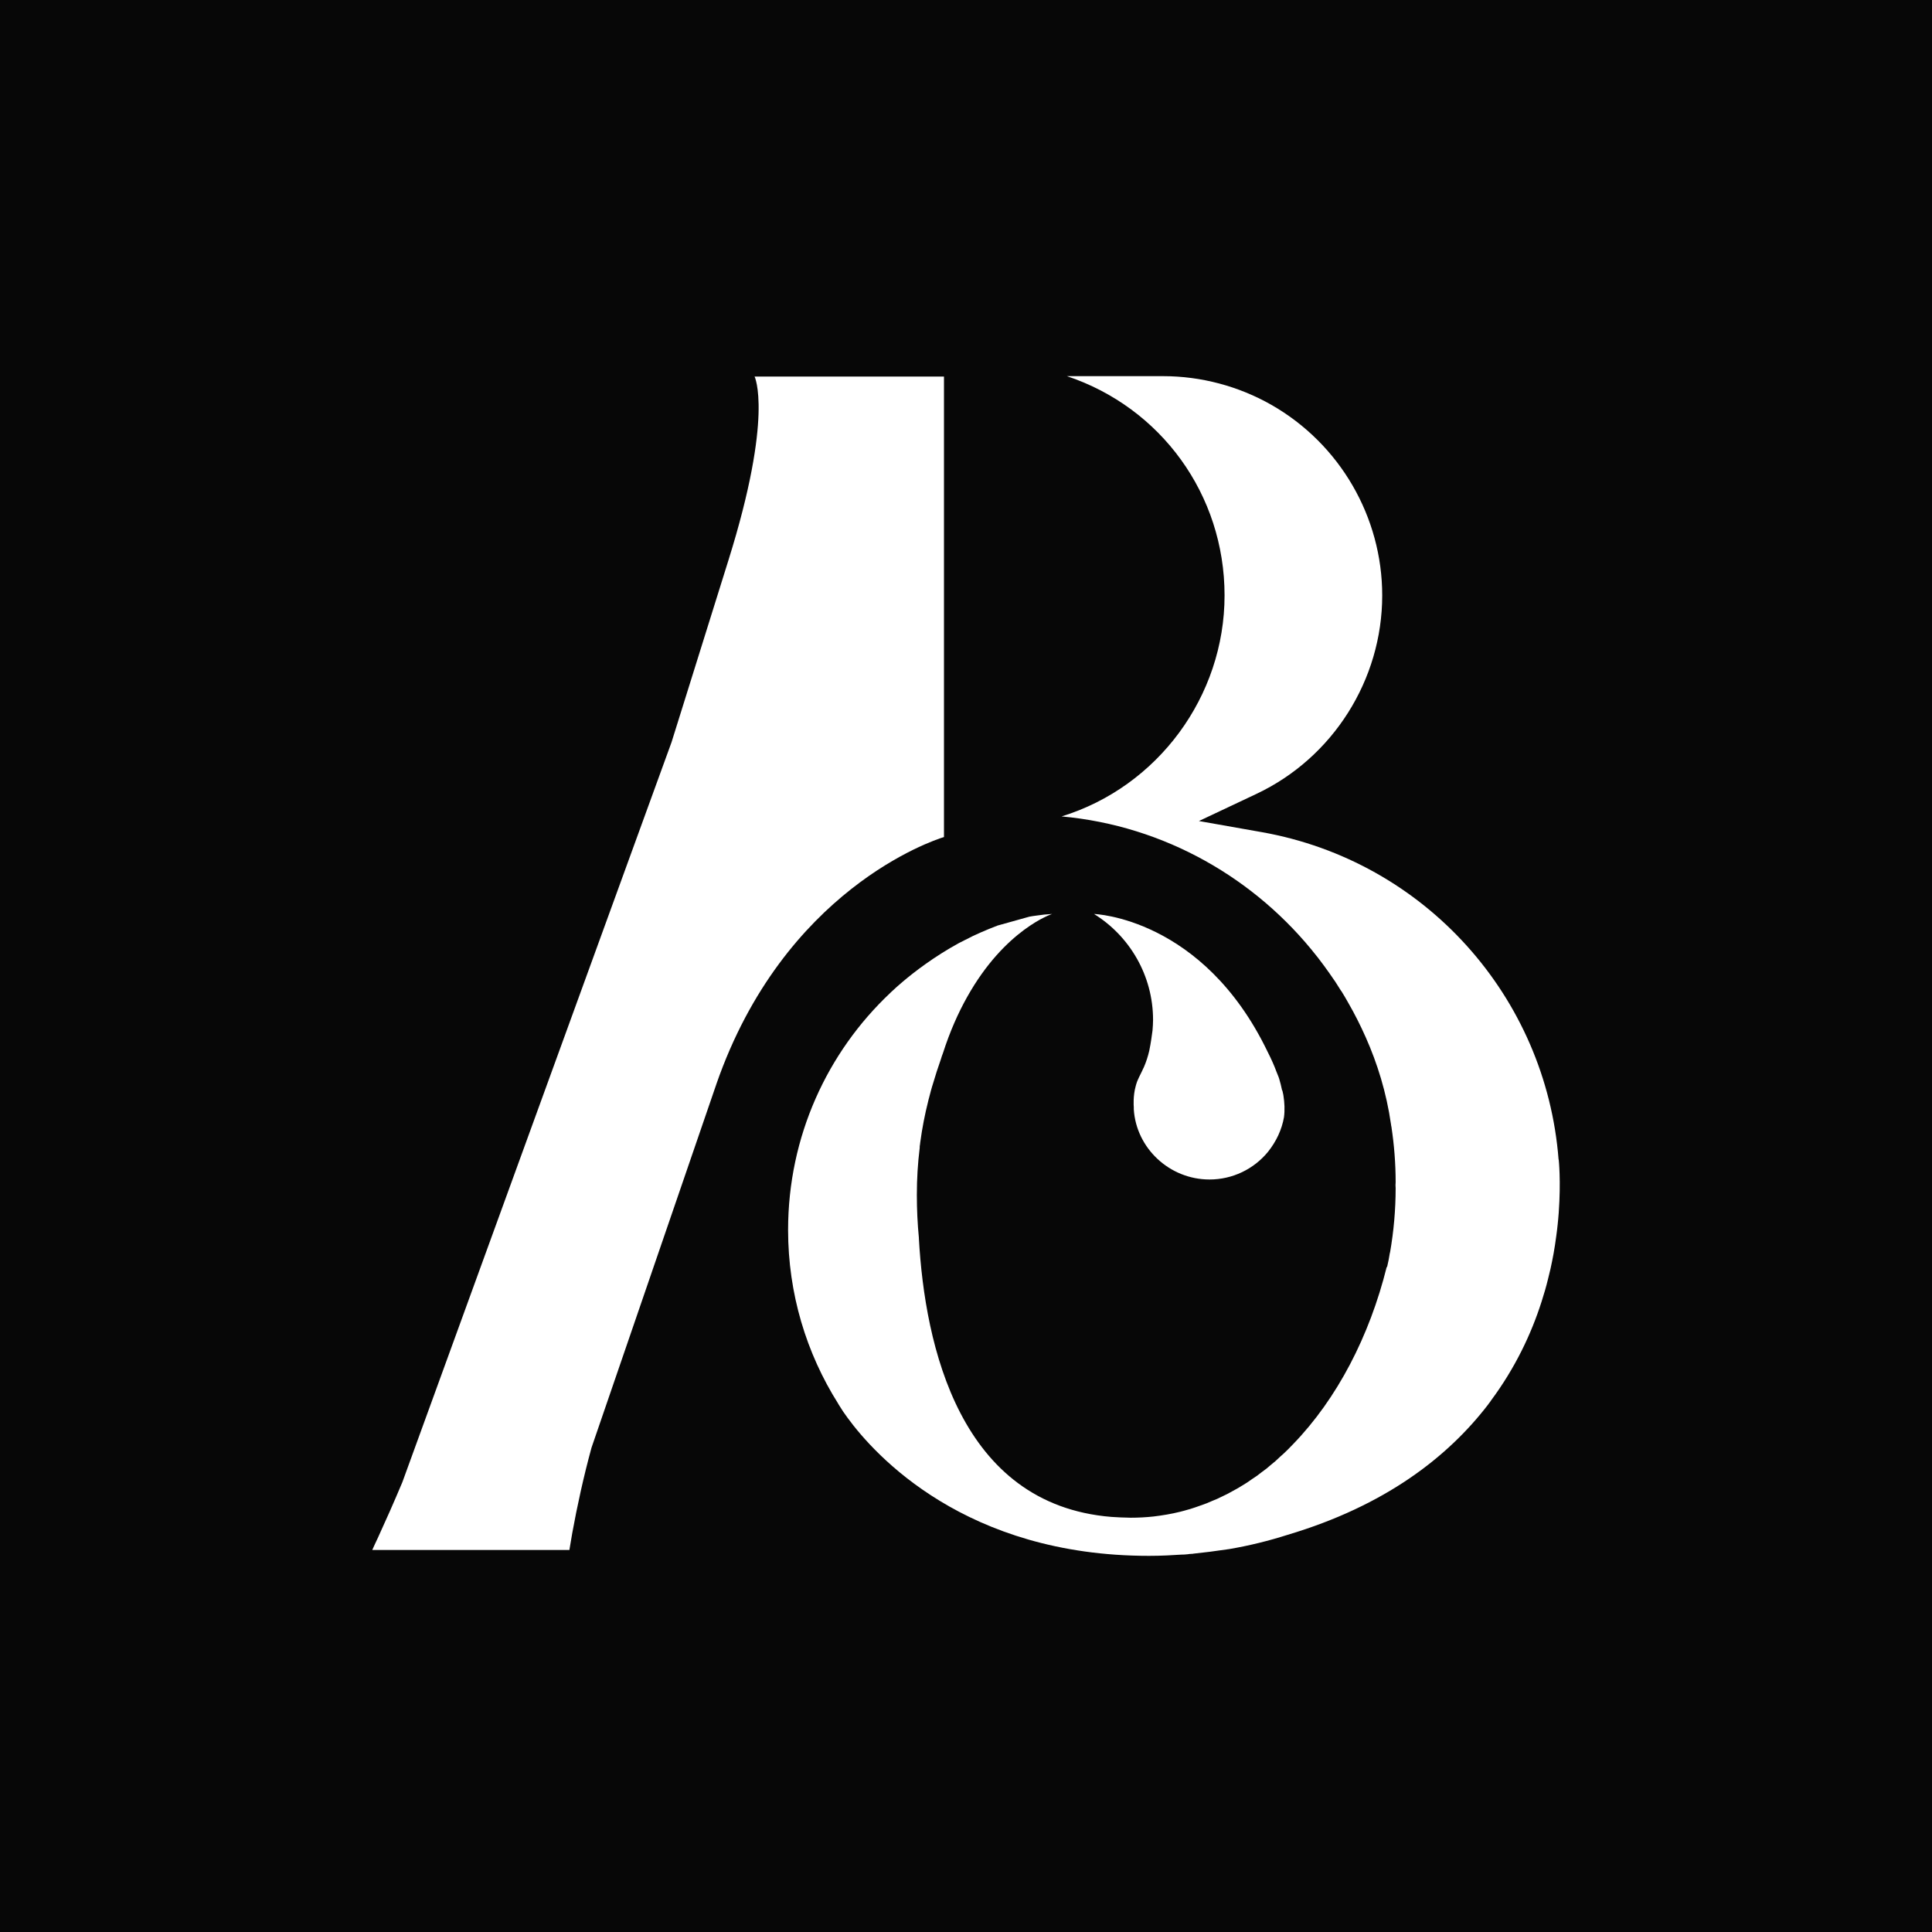 <svg xmlns="http://www.w3.org/2000/svg" width="1080" height="1080" viewBox="0 0 1080 1080" fill="none"><rect width="1080" height="1080" fill="#070707"></rect><path d="M716.693 609.515C716.238 607.164 715.632 604.964 715.101 603.144L714.721 602.006C714.342 601.02 713.963 600.11 713.584 599.2C712.37 595.863 710.702 592.071 708.579 587.899C672.402 512.815 611.575 510.919 611.575 510.919C631.37 523.206 644.567 545.2 644.567 570.152C644.567 572.124 644.415 574.096 644.263 576.068C643.96 578.343 643.353 583.045 642.443 587.368C641.684 590.63 640.698 593.664 639.409 596.621L638.954 597.531C638.651 598.29 638.045 599.503 637.438 600.717C636.983 601.627 636.527 602.537 636.072 603.599C635.769 604.281 635.39 605.191 635.086 606.329L634.859 607.164C633.342 612.549 633.721 618.237 633.797 618.919V620.133C635.162 641.824 653.744 659.344 676.118 659.344C688.859 659.344 700.842 653.655 708.881 643.796C713.508 637.956 716.542 631.433 717.755 624.532C718.286 620.436 718.058 616.34 717.452 612.472C717.452 612.472 717.3 611.411 716.845 609.59L716.693 609.515Z" fill="white"></path><path d="M527.389 467.982H527.465C527.617 467.982 527.692 467.982 527.692 467.982V210.495H421.815C421.815 210.495 432.585 232.035 407.177 313.262C388.596 372.723 379.192 402.909 375.399 414.892L224.927 828.539C220.149 839.916 215.522 850.307 211.275 859.56C210.137 861.987 209.075 864.185 208.089 866.461H318.289C318.82 863.427 319.352 860.242 319.883 857.056C322.613 842.039 326.253 825.354 330.652 809.276L400.124 607.002C400.124 607.002 400.276 606.623 400.352 606.395C400.352 606.319 400.352 606.168 400.428 606.092C438.198 497.333 521.625 469.802 527.237 468.058L527.389 467.982Z" fill="white"></path><path d="M468.611 784.931C469.521 786.372 470.355 787.738 471.265 789.103C469.824 786.904 468.914 785.462 468.611 784.931Z" fill="white"></path><path d="M861.706 727.825C861.706 727.825 861.706 727.598 861.781 727.522C863.147 723.275 864.36 719.103 865.346 715.008C865.801 713.187 866.256 711.291 866.711 709.395C867.394 706.437 867.925 703.555 868.456 700.749C869.062 697.488 869.517 694.227 869.972 690.89C870.276 688.766 870.503 686.718 870.73 684.67C870.958 682.395 871.186 680.195 871.338 677.92C872.627 659.945 871.338 648.266 871.338 648.266H871.262C864.208 557.178 796.632 481.411 705.393 465.181L670.202 458.962L702.511 443.717C745.135 423.543 772.666 380.009 772.666 332.835C772.666 288.997 749.003 248.194 710.778 226.351C692.424 215.885 671.415 210.273 650.179 210.273H596.407C648.966 227.792 684.536 276.483 684.536 332.835C684.536 389.186 647.298 439.774 593.449 456.383C651.09 461.616 702.132 491.195 736.185 534.653C736.413 534.881 736.565 535.184 736.792 535.411C738.992 538.293 741.115 541.1 743.163 544.058C745.362 547.091 747.562 550.428 749.685 553.917H749.761C751.126 556.117 752.492 558.392 753.781 560.743C757.194 566.659 760.456 573.105 763.489 579.931C769.86 594.266 775.017 610.572 777.596 628.622C777.596 629.077 777.747 629.457 777.823 629.912C779.34 639.999 780.174 650.313 780.174 660.78C780.174 661.386 780.098 661.993 780.098 662.524C780.098 663.055 780.174 663.662 780.174 664.193C780.174 676.252 779.112 688.235 777.065 699.991C776.989 700.142 776.989 700.37 776.913 700.522C776.533 703.1 776.003 705.679 775.396 708.257H775.168C765.536 747.013 747.41 781.901 722.913 807.233C721.927 808.219 720.941 809.205 719.955 810.267C718.514 811.708 717.073 813.072 715.556 814.362C713.887 816.03 712.22 817.472 710.475 818.837C708.807 820.354 707.062 821.718 705.317 822.932C703.573 824.373 701.753 825.662 699.933 826.8C698.113 828.165 696.292 829.303 694.396 830.44C692.499 831.578 690.679 832.716 688.707 833.702C686.963 834.688 685.143 835.674 683.247 836.508C683.019 836.66 682.868 836.736 682.716 836.736C681.199 837.57 679.607 838.252 678.014 838.859C675.663 839.921 673.236 840.906 670.884 841.665C669.064 842.348 667.168 842.954 665.272 843.561C664.969 843.637 664.741 843.713 664.438 843.789C662.845 844.244 661.328 844.699 659.736 845.078C654.882 846.292 649.876 847.126 644.795 847.733C640.548 848.188 636.3 848.415 632.053 848.415C629.778 848.415 622.649 848.112 621.284 847.96C536.415 841.059 516.999 752.095 513.662 692.331C513.662 692.179 513.662 692.103 513.662 691.951C512.904 684.14 512.524 676.176 512.524 667.985C512.524 658.959 513.056 650.238 514.118 641.668C514.118 640.985 514.117 640.378 514.268 639.923C514.344 639.089 514.42 638.634 514.42 638.634C515.482 630.67 517 622.934 518.896 615.426C518.896 615.426 519.047 614.667 519.426 613.378C519.654 612.468 519.957 611.33 520.336 609.889C520.715 608.524 521.171 606.855 521.778 605.035C522.84 601.395 524.204 597.072 525.949 592.142C526.328 590.928 526.631 589.867 527.086 588.805C531.03 576.518 535.657 566.204 540.587 557.406C561.823 519.409 588.14 510.914 588.14 510.914C585.182 511.066 582.224 511.369 579.342 511.824C577.977 511.976 576.688 512.203 575.398 512.431L558.03 517.285C558.03 517.285 557.575 517.361 557.348 517.513C554.238 518.726 551.129 519.94 548.095 521.305C545.137 522.594 542.255 523.959 539.449 525.476C539.297 525.476 539.145 525.552 538.993 525.703C538.007 526.158 537.021 526.689 536.111 527.144C522.232 534.729 511.084 543.299 504.485 548.911C502.286 550.731 500.163 552.703 498.115 554.599C497.811 554.903 497.659 555.055 497.659 555.055C462.468 588.198 440.549 635.297 440.549 687.552C440.549 723.199 450.789 756.494 468.536 784.632C468.536 784.632 468.612 784.783 468.688 784.935C469.598 786.376 470.432 787.741 471.342 789.106C472.025 790.092 472.858 791.229 473.769 792.519C489.165 813.603 539.903 869.727 642.291 869.727C645.629 869.727 648.966 869.651 652.227 869.5C655.185 869.348 657.915 869.197 660.266 869.045C661.556 869.045 662.845 868.969 664.058 868.817C664.438 868.741 664.741 868.741 665.12 868.665H665.424C665.424 868.665 666.031 868.59 666.334 868.59C666.562 868.665 666.789 868.589 667.016 868.514C673.008 867.907 679.531 867.073 686.66 866.011C686.812 866.011 687.039 865.935 687.191 865.935C698.719 863.963 709.565 861.233 719.804 857.971C774.259 841.741 809.374 814.513 831.975 785.01C831.975 785.01 832.051 784.934 832.051 784.859C832.506 784.252 832.809 783.873 833.037 783.57C833.188 783.342 833.341 783.114 833.492 782.887C847.068 764.608 856.017 745.572 861.706 727.749V727.825Z" fill="white"></path></svg>